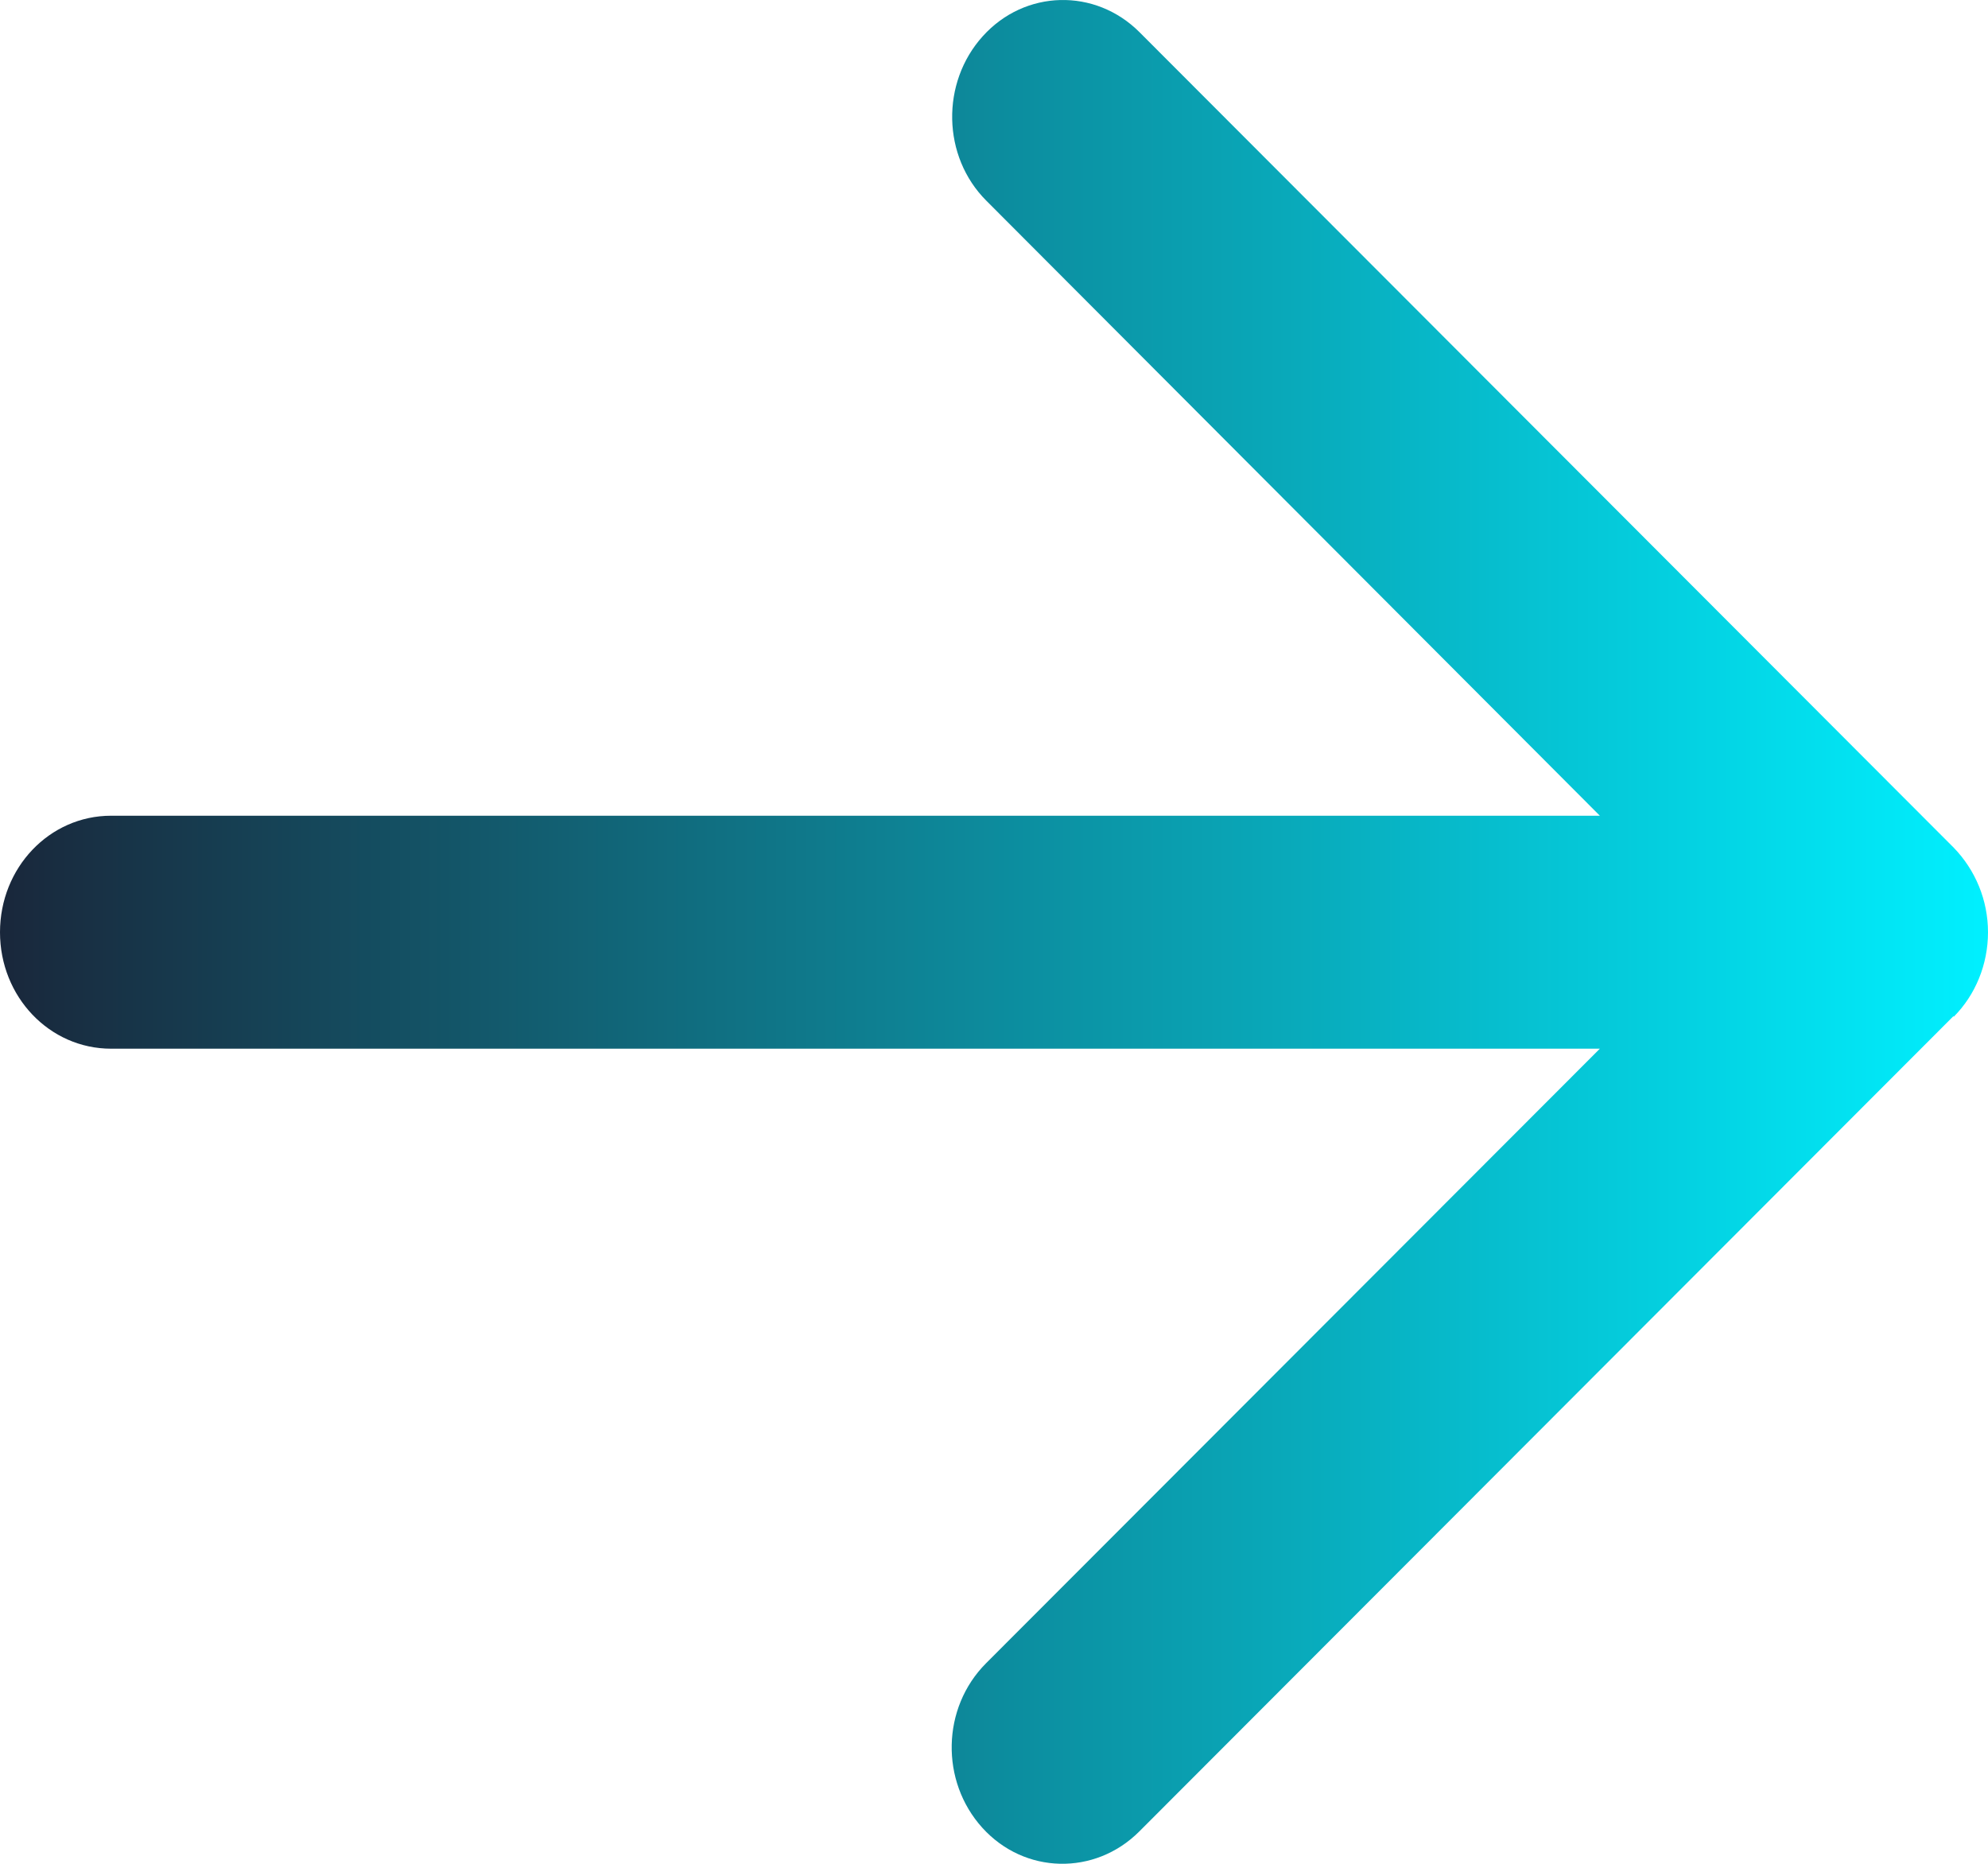 <svg width="16" height="15" viewBox="0 0 16 15" fill="none" xmlns="http://www.w3.org/2000/svg">
<path d="M15.725 8.182C15.899 8.007 16 7.761 16 7.503C16 7.245 15.899 7.003 15.725 6.823L9.172 0.26C8.814 -0.099 8.248 -0.084 7.91 0.291C7.571 0.666 7.582 1.26 7.939 1.616L12.876 6.565L0.894 6.565C0.398 6.565 -3.50428e-07 6.983 -3.27717e-07 7.503C-3.05006e-07 8.022 0.398 8.44 0.894 8.44L12.876 8.44L7.936 13.386C7.578 13.745 7.567 14.335 7.906 14.71C8.245 15.085 8.811 15.097 9.168 14.741L15.721 8.179L15.725 8.182Z" fill="url(#paint0_linear_4982_3561)"/>
<defs>
<linearGradient id="paint0_linear_4982_3561" x1="-3.27837e-07" y1="7.5" x2="16" y2="7.5" gradientUnits="userSpaceOnUse">
<stop stop-color="#19273B"/>
<stop offset="1" stop-color="#00F0FF"/>
</linearGradient>
</defs>
</svg>
